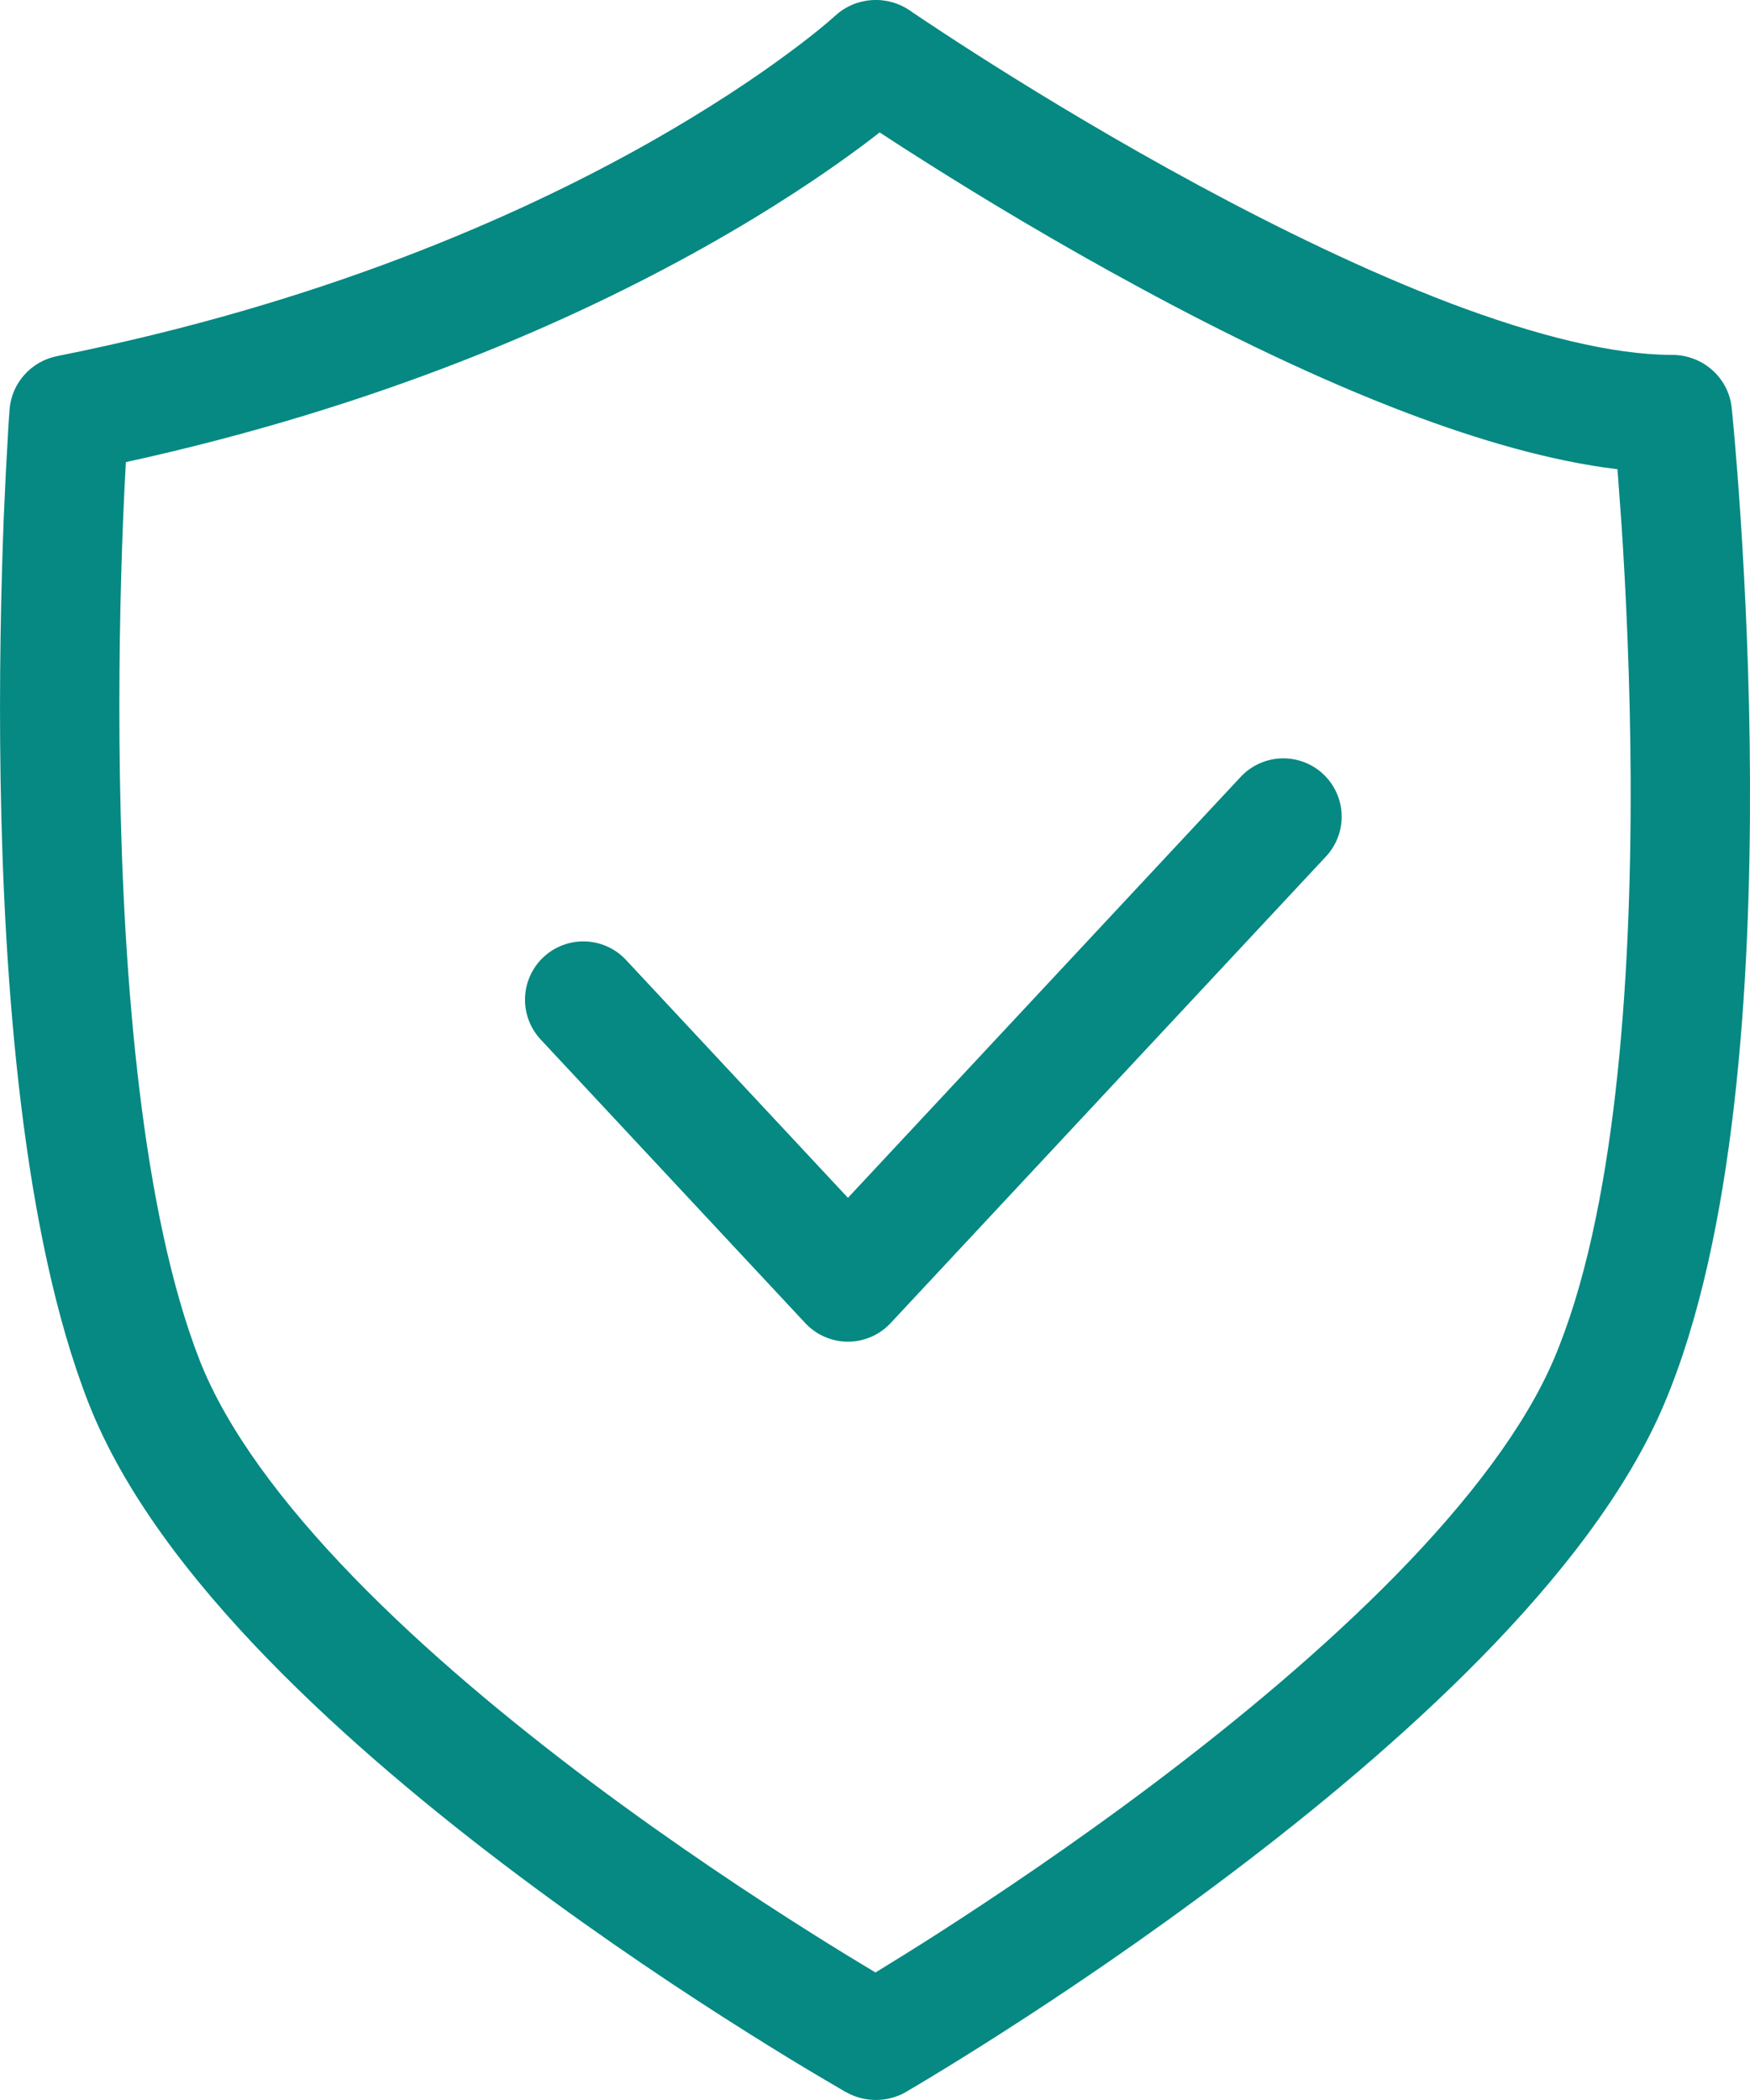 <svg width="15" height="18" viewBox="0 0 15 18" fill="none" xmlns="http://www.w3.org/2000/svg">
<g id="Group 994">
<g id="Group 971">
<path id="Vector 52 (Stroke)" fill-rule="evenodd" clip-rule="evenodd" d="M7.158 0.136C7.334 -0.027 7.601 -0.046 7.8 0.091L7.8 0.091L7.802 0.092L7.811 0.098C7.818 0.104 7.83 0.112 7.846 0.122C7.878 0.144 7.925 0.176 7.987 0.216C8.11 0.298 8.288 0.414 8.511 0.555C8.956 0.836 9.574 1.21 10.264 1.583C10.956 1.957 11.712 2.326 12.436 2.601C13.169 2.878 13.826 3.042 14.334 3.042C14.596 3.042 14.816 3.238 14.843 3.495L14.334 3.547C14.843 3.495 14.843 3.495 14.843 3.495L14.843 3.5L14.845 3.513C14.846 3.524 14.847 3.541 14.85 3.563C14.854 3.606 14.86 3.669 14.867 3.75C14.881 3.912 14.9 4.146 14.919 4.434C14.957 5.01 14.997 5.806 15 6.689C15.006 8.426 14.875 10.594 14.264 12.035C13.945 12.788 13.361 13.528 12.7 14.203C12.034 14.882 11.262 15.523 10.535 16.071C9.807 16.621 9.117 17.085 8.608 17.411C8.354 17.574 8.145 17.703 7.998 17.792C7.925 17.836 7.868 17.871 7.828 17.894C7.817 17.9 7.808 17.906 7.8 17.91C7.793 17.915 7.787 17.918 7.783 17.921L7.77 17.928L7.766 17.93L7.766 17.931C7.766 17.931 7.766 17.931 7.507 17.495C7.253 17.933 7.253 17.933 7.253 17.933L7.252 17.933L7.248 17.931L7.236 17.924C7.225 17.918 7.21 17.909 7.19 17.897C7.15 17.874 7.092 17.84 7.018 17.796C6.869 17.708 6.658 17.58 6.401 17.418C5.887 17.095 5.19 16.634 4.458 16.086C3.728 15.54 2.954 14.899 2.291 14.216C1.634 13.539 1.057 12.79 0.757 12.021C0.192 10.574 0.033 8.419 0.005 6.685C-0.009 5.806 0.01 5.014 0.032 4.442C0.044 4.155 0.056 3.924 0.066 3.763C0.07 3.683 0.074 3.62 0.077 3.577C0.079 3.556 0.08 3.539 0.081 3.528L0.081 3.515L0.082 3.51C0.082 3.51 0.082 3.51 0.592 3.547L0.082 3.51C0.099 3.284 0.266 3.097 0.491 3.052C2.743 2.603 4.421 1.864 5.53 1.242C6.085 0.93 6.498 0.649 6.769 0.447C6.905 0.347 7.005 0.266 7.07 0.212C7.102 0.185 7.125 0.165 7.14 0.152C7.147 0.145 7.152 0.141 7.155 0.138L7.157 0.136L7.158 0.136ZM1.079 3.961C1.071 4.101 1.062 4.277 1.054 4.481C1.032 5.04 1.014 5.813 1.028 6.669C1.056 8.403 1.218 10.395 1.711 11.659C1.941 12.246 2.412 12.881 3.03 13.518C3.643 14.15 4.371 14.754 5.076 15.282C5.781 15.809 6.454 16.254 6.951 16.567C7.177 16.71 7.366 16.824 7.504 16.907C7.641 16.823 7.828 16.708 8.051 16.565C8.544 16.248 9.212 15.8 9.914 15.27C10.617 14.739 11.346 14.132 11.965 13.501C12.589 12.864 13.073 12.229 13.321 11.645C13.844 10.412 13.983 8.433 13.977 6.692C13.974 5.836 13.936 5.061 13.899 4.5C13.886 4.316 13.874 4.155 13.864 4.022C13.291 3.953 12.672 3.771 12.069 3.543C11.287 3.247 10.487 2.855 9.773 2.468C9.057 2.081 8.419 1.695 7.96 1.405C7.796 1.302 7.654 1.21 7.54 1.135C7.493 1.172 7.441 1.211 7.384 1.254C7.081 1.479 6.632 1.785 6.036 2.119C4.909 2.751 3.258 3.484 1.079 3.961ZM7.507 17.495L7.253 17.933C7.412 18.023 7.608 18.022 7.766 17.931L7.507 17.495Z" fill="#058982"/>
<path id="Vector 53" d="M5 8.569L7.268 11L11 7" stroke="#058982" stroke-linecap="round" stroke-linejoin="round"/>
</g>
</g>
</svg>
